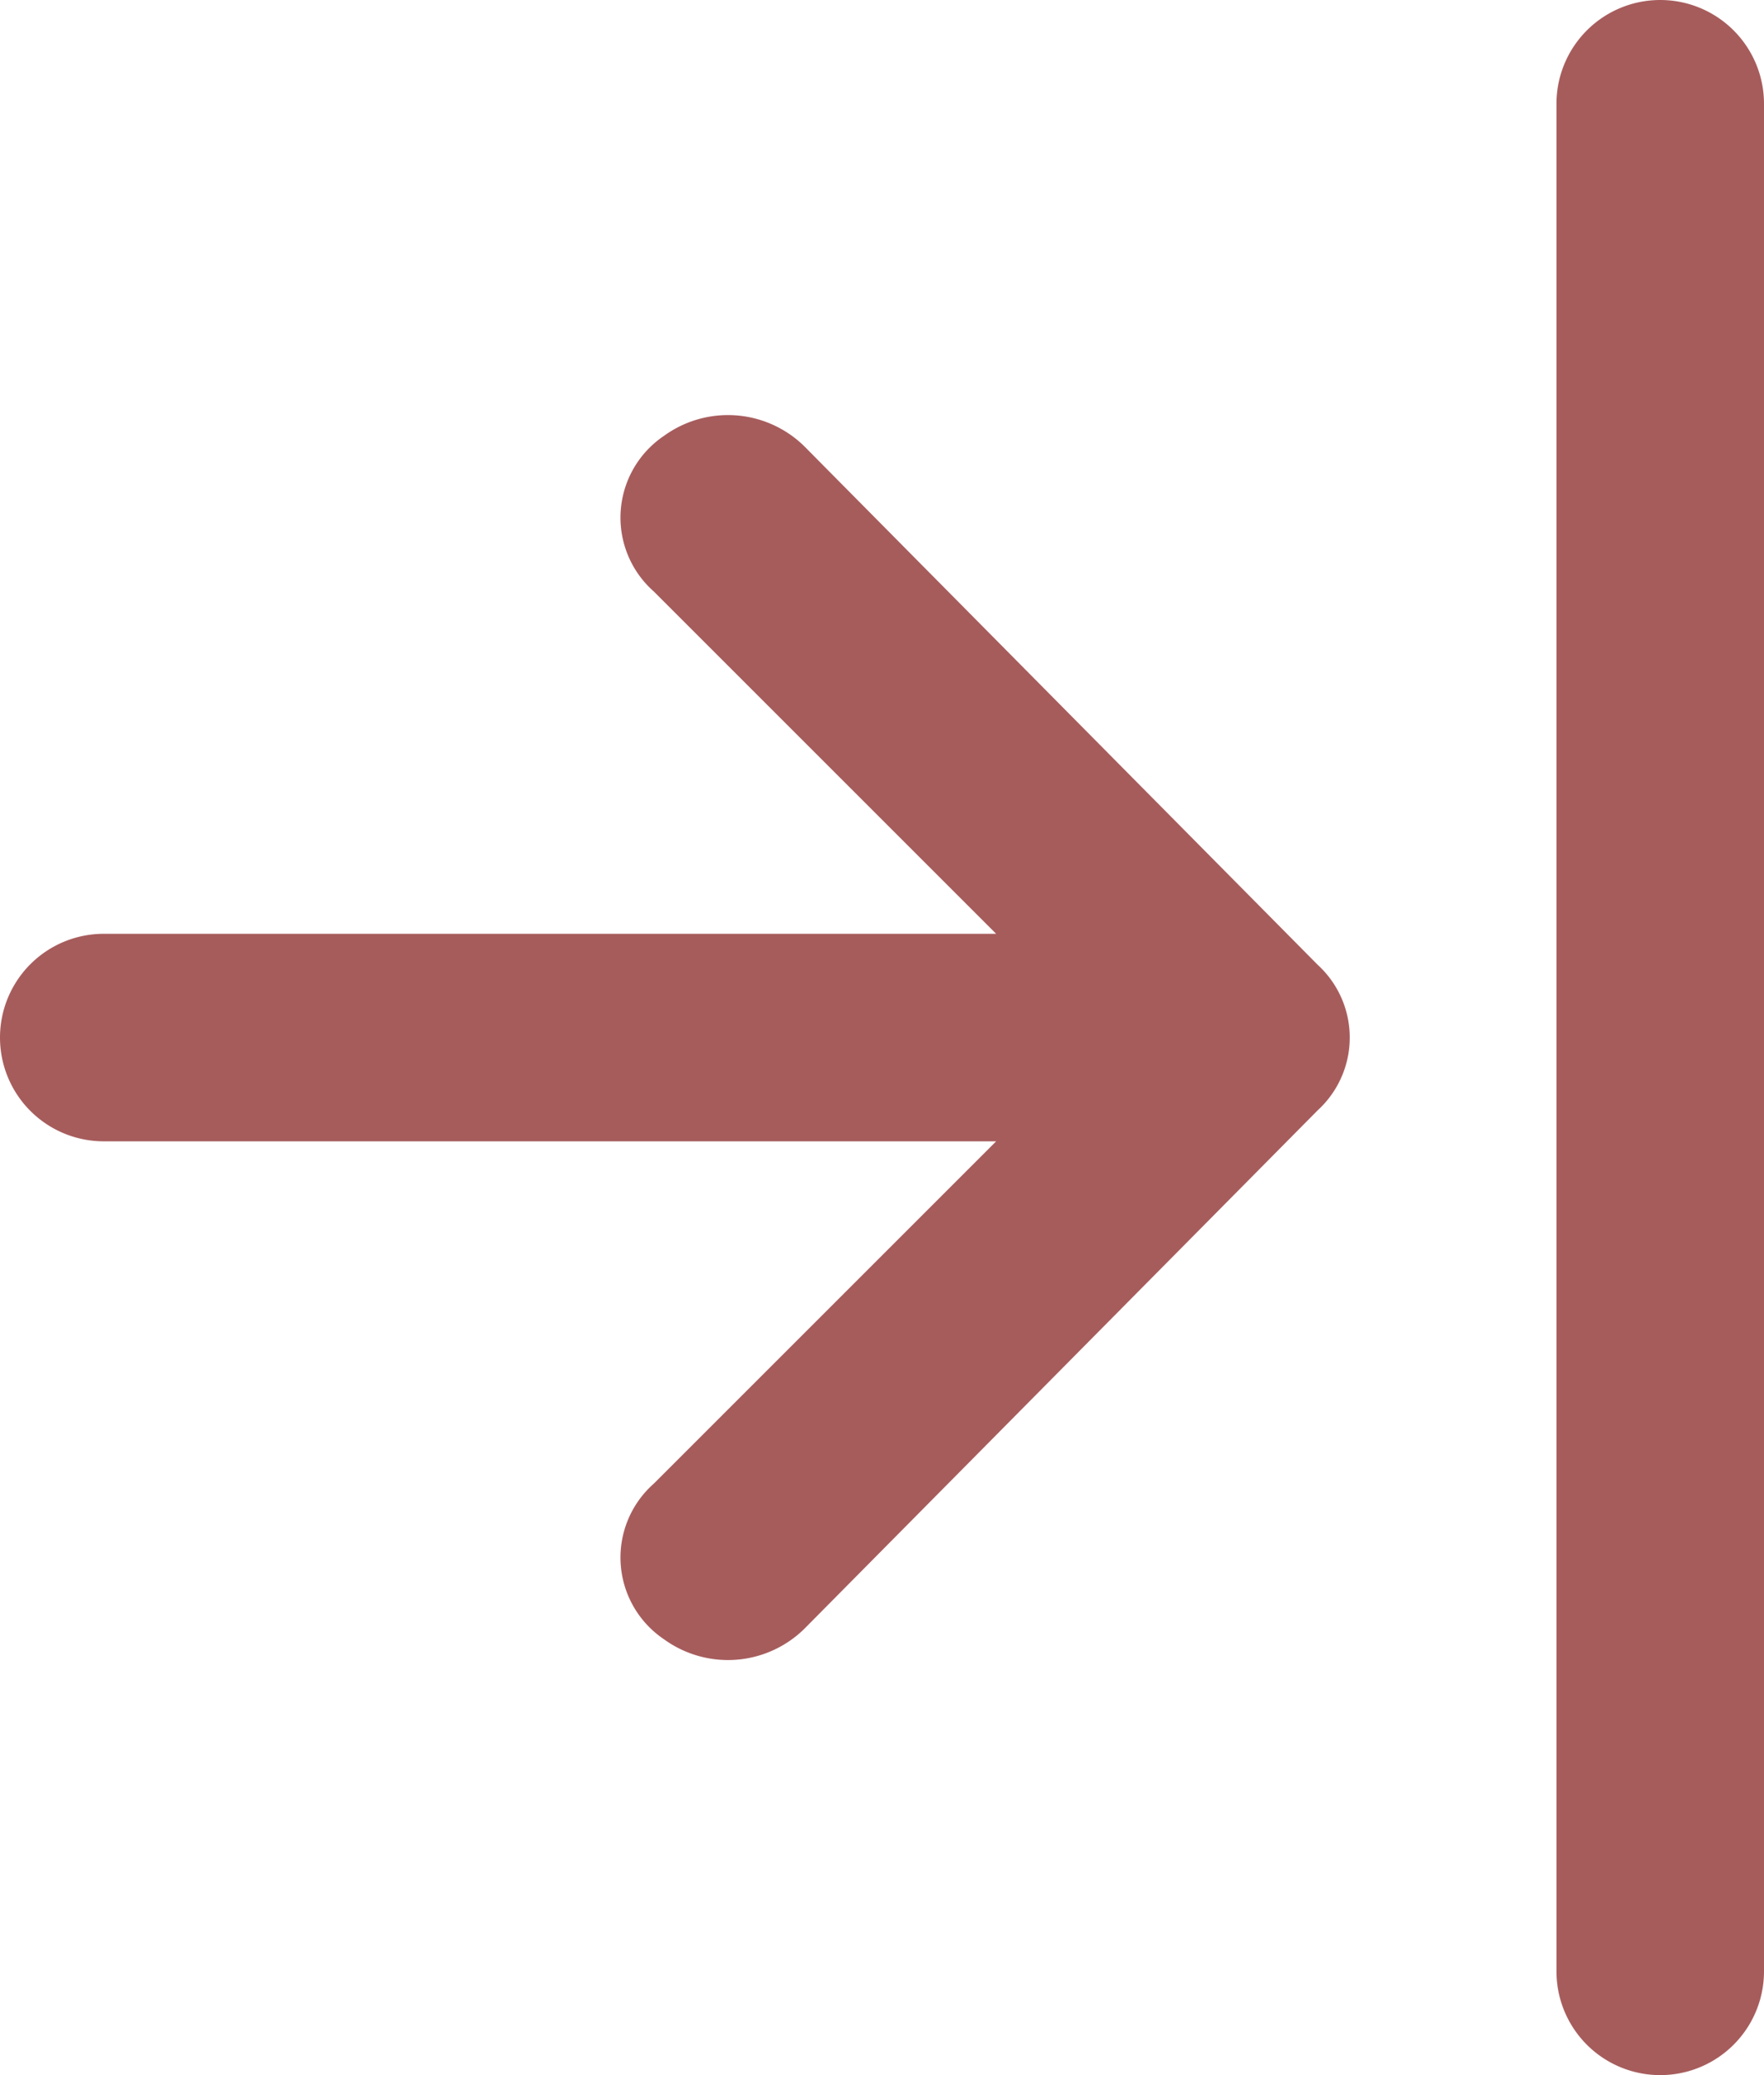 <svg xmlns="http://www.w3.org/2000/svg" width="34" height="40" viewBox="0 0 34 40">
  <g id="icons_Q2" data-name="icons Q2" transform="translate(-7 -4)">
    <g id="Group_72" data-name="Group 72">
      <path id="Path_1972" data-name="Path 1972" d="M39,4a2,2,0,0,0-2,2V42a2,2,0,0,0,4,0V6A2,2,0,0,0,39,4Z" fill="#A75C5C"/>
      <path id="Path_1973" data-name="Path 1973" d="M22.5,12.6a2.1,2.1,0,0,0-2.7-.2,1.9,1.9,0,0,0-.2,3L26.2,22H9a2,2,0,0,0,0,4H26.2l-6.6,6.6a1.9,1.9,0,0,0,.2,3,2.1,2.1,0,0,0,2.7-.2l9.9-10a1.9,1.9,0,0,0,0-2.8Z" fill="#A75C5C"/>
    </g>
  </g>
</svg>
